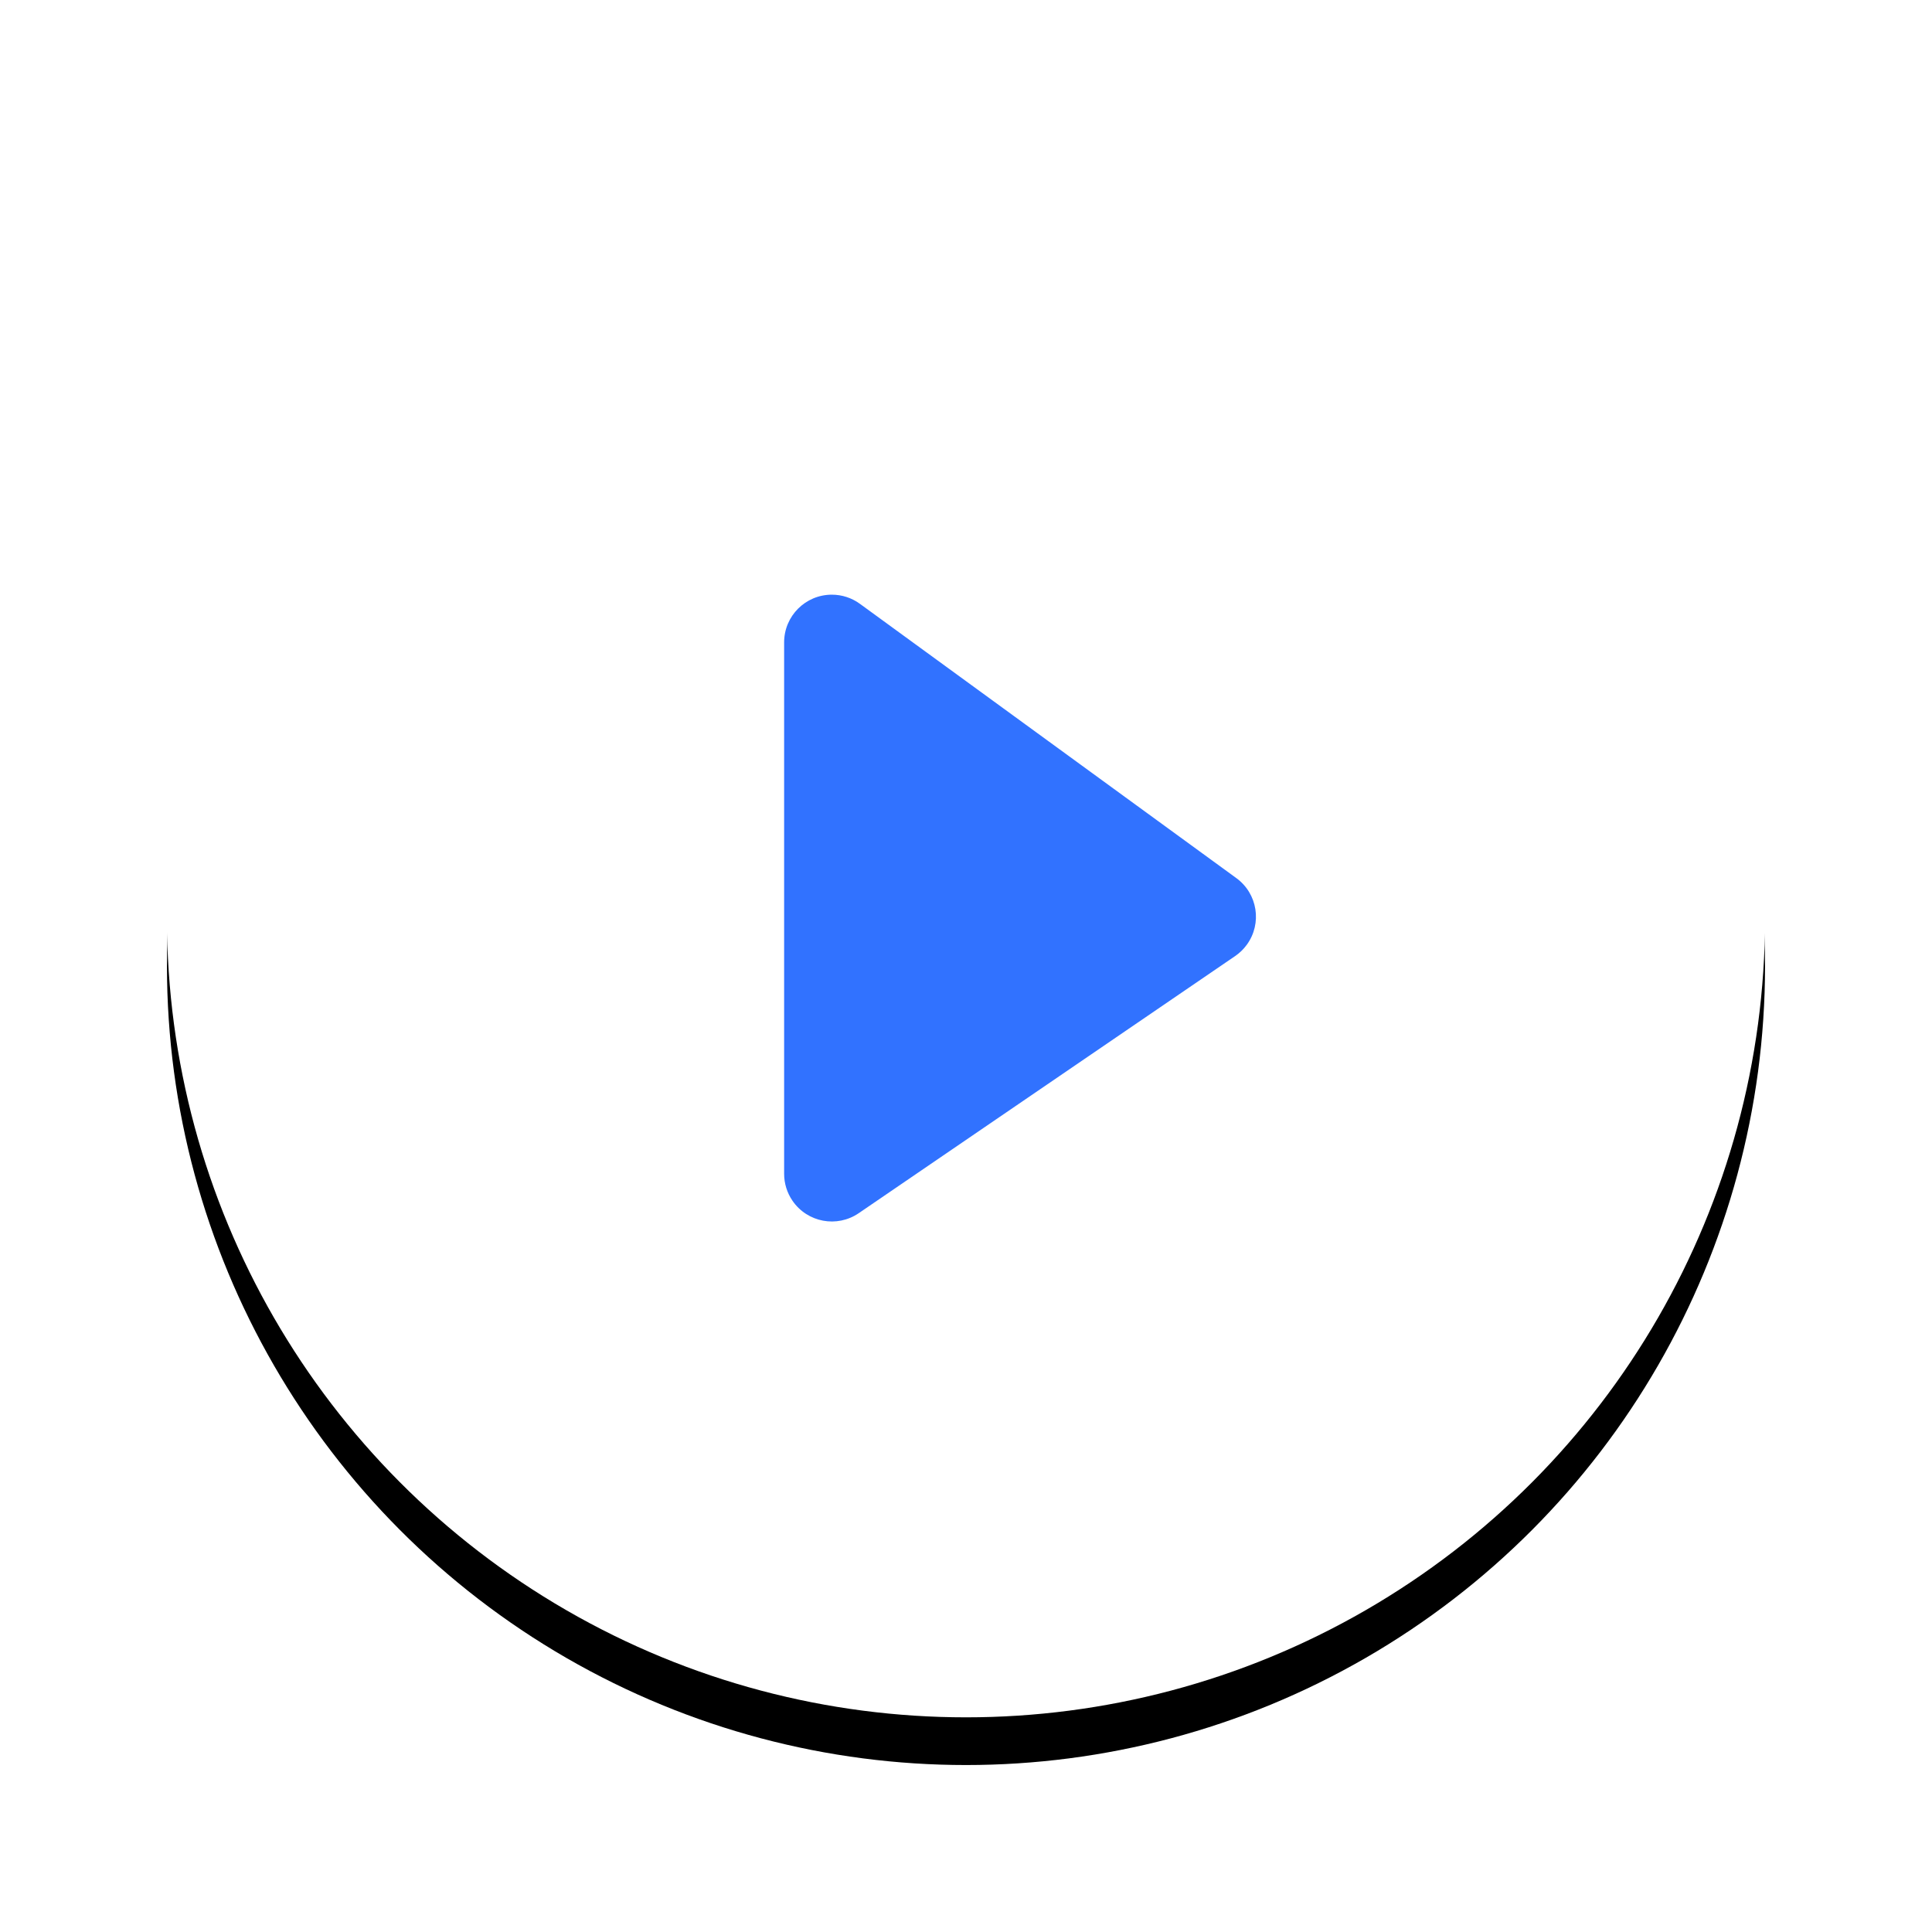 <?xml version="1.0" encoding="UTF-8"?>
<svg width="81px" height="81px" viewBox="0 0 81 81" version="1.1" xmlns="http://www.w3.org/2000/svg" xmlns:xlink="http://www.w3.org/1999/xlink">
    <title>Group 8</title>
    <defs>
        <circle id="path-1" cx="33.5" cy="33.5" r="33.5"></circle>
        <filter x="-17.2%" y="-14.2%" width="134.3%" height="134.3%" filterUnits="objectBoundingBox" id="filter-2">
            <feMorphology radius="0.5" operator="dilate" in="SourceAlpha" result="shadowSpreadOuter1"></feMorphology>
            <feOffset dx="0" dy="2" in="shadowSpreadOuter1" result="shadowOffsetOuter1"></feOffset>
            <feGaussianBlur stdDeviation="3" in="shadowOffsetOuter1" result="shadowBlurOuter1"></feGaussianBlur>
            <feColorMatrix values="0 0 0 0 0.179   0 0 0 0 0.173   0 0 0 0 0.173  0 0 0 0.303 0" type="matrix" in="shadowBlurOuter1"></feColorMatrix>
        </filter>
    </defs>
    <g id="Page-1" stroke="none" stroke-width="1" fill="none" fill-rule="evenodd">
        <g id="Keypay-interation-01-Copy-8" transform="translate(-951, -2338)">
            <g id="Group-8" transform="translate(958, 2343)">
                <g id="Oval">
                    <use fill="black" fill-opacity="1" filter="url(#filter-2)" xlink:href="#path-1"></use>
                    <use fill="#FFFFFF" fill-rule="evenodd" xlink:href="#path-1"></use>
                </g>
                <path d="M25.875,44.212 L25.875,21.932 C25.875,20.827 26.77,19.932 27.875,19.932 C28.298,19.932 28.711,20.066 29.053,20.316 L44.834,31.815 C45.727,32.465 45.923,33.716 45.273,34.609 C45.138,34.794 44.973,34.954 44.785,35.083 L29.003,45.863 C28.091,46.486 26.847,46.252 26.224,45.34 C25.996,45.007 25.875,44.614 25.875,44.212 Z" id="Path-3" fill="#3172FF"></path>
            </g>
        </g>
    </g>
</svg>